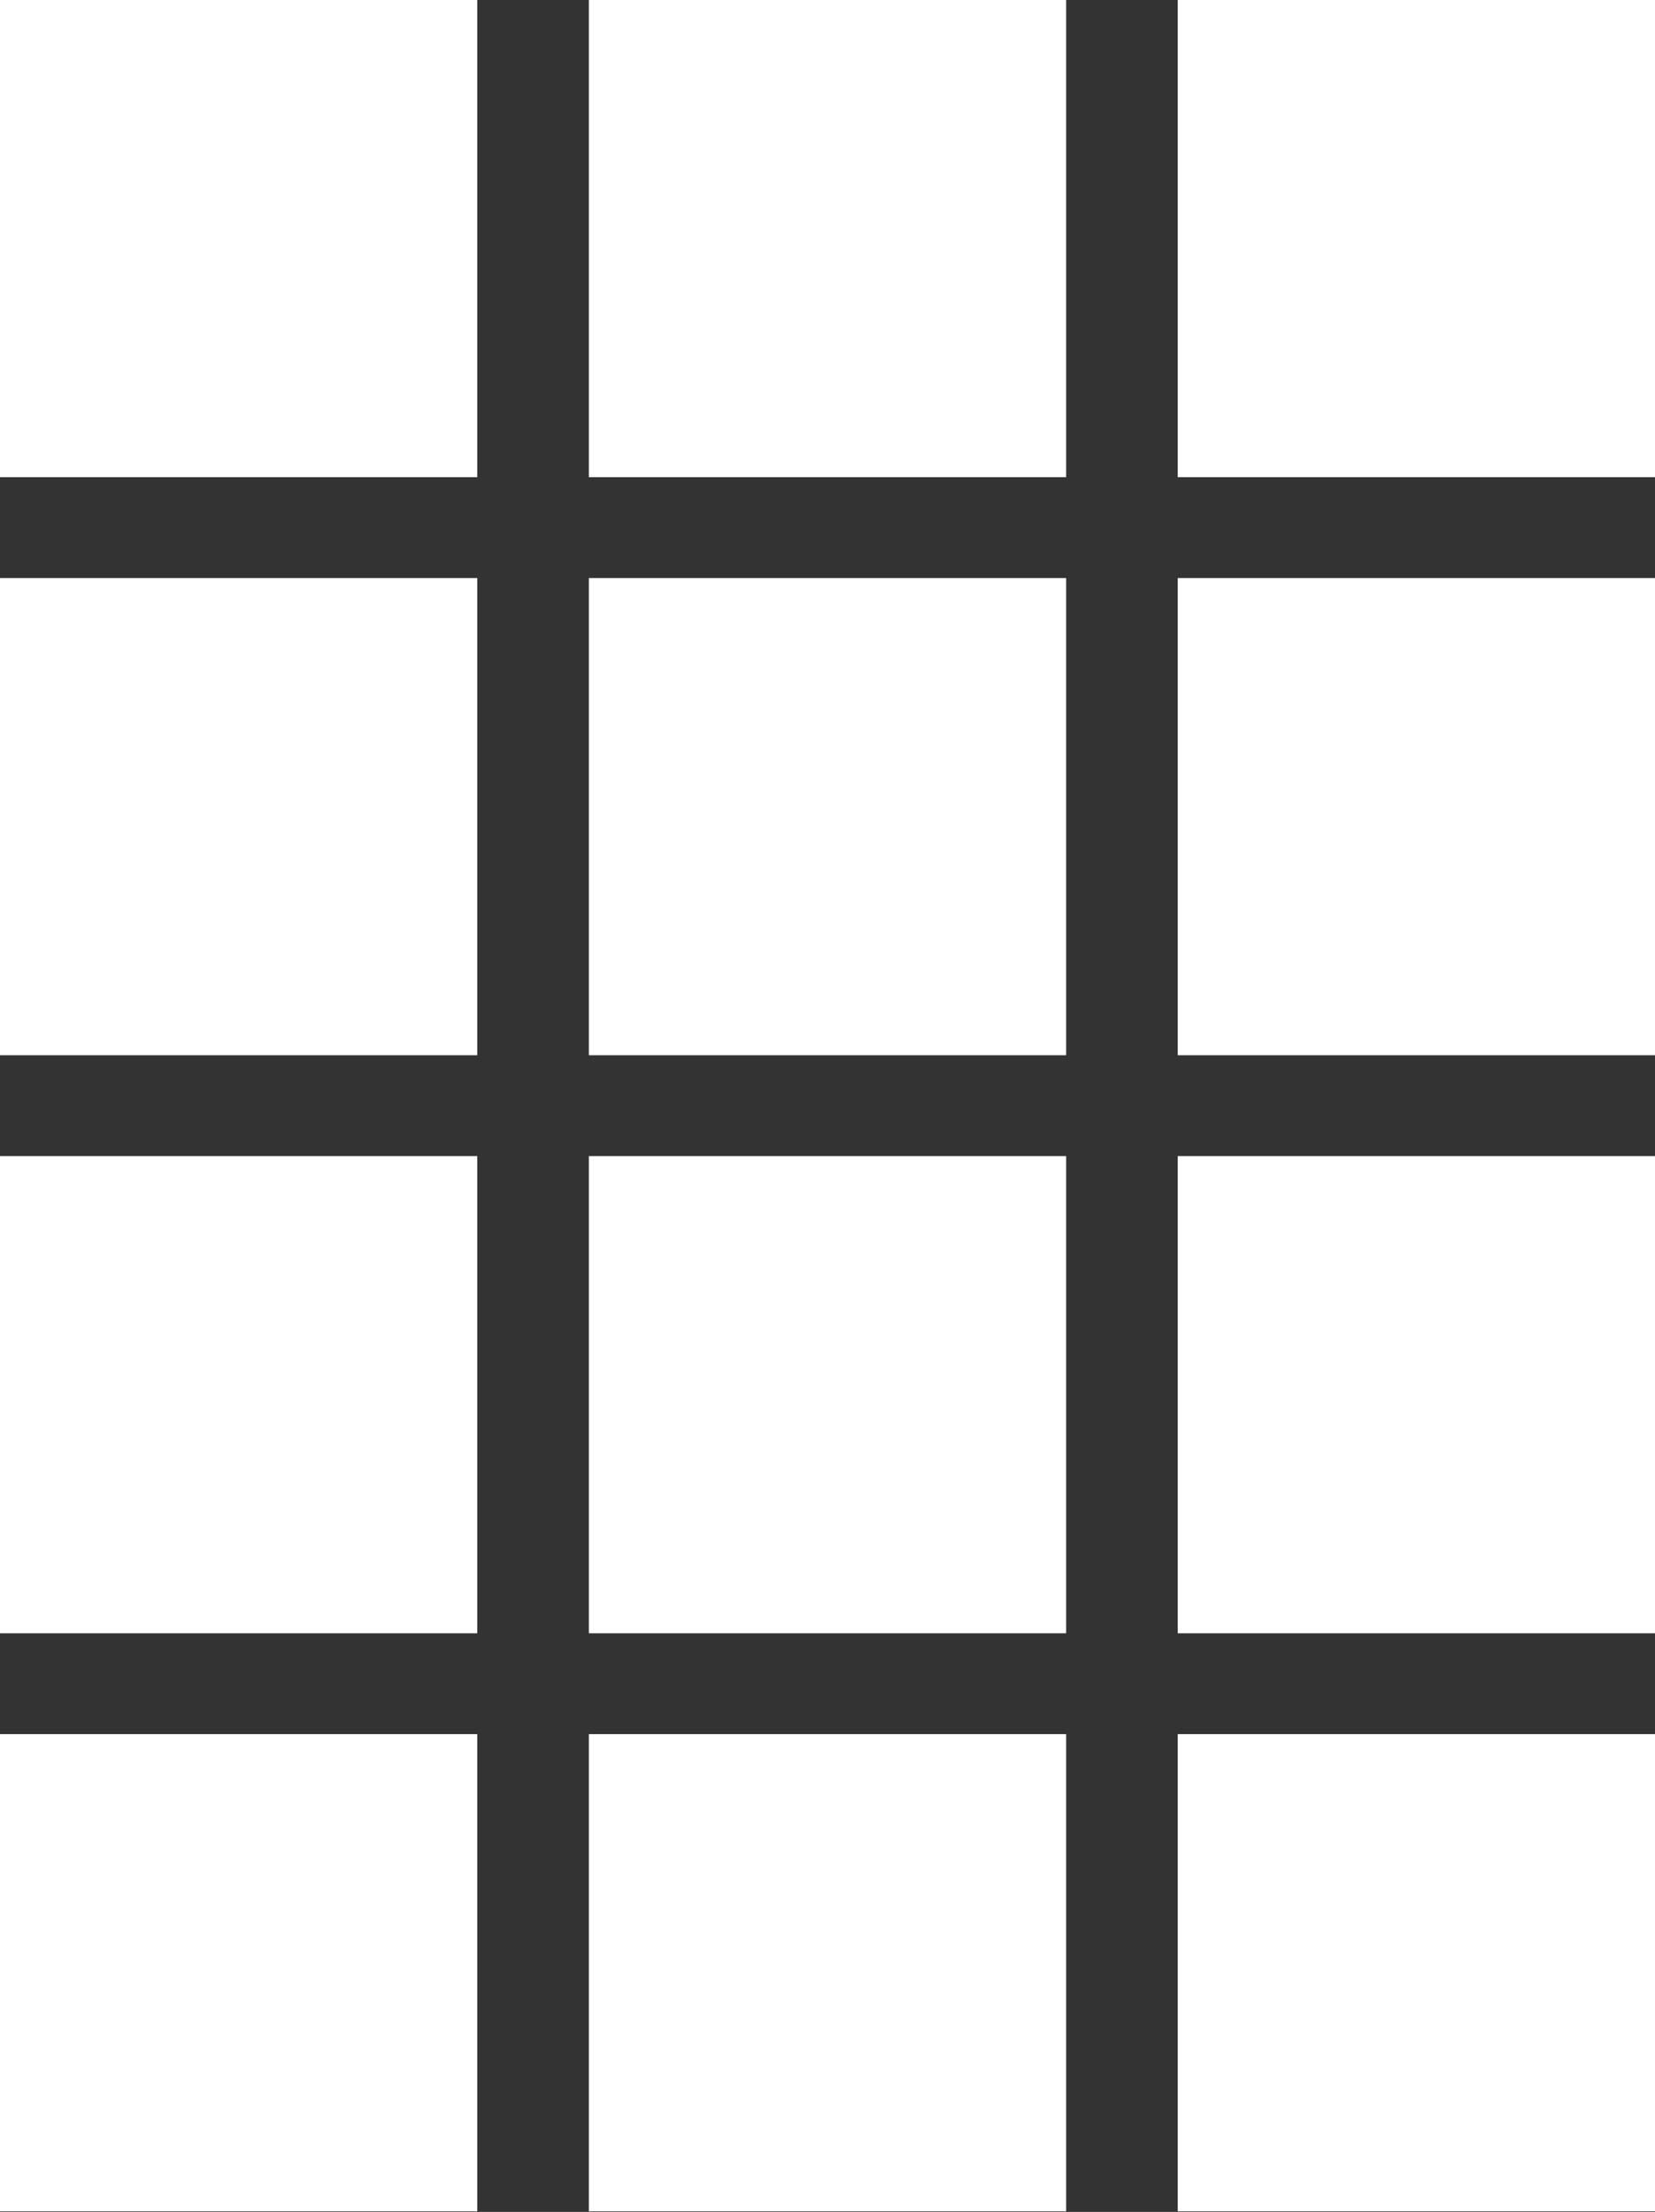 <svg xmlns="http://www.w3.org/2000/svg" viewBox="0 0 29.37 39.26"><rect x="0" y="0" width="29.37" height="39.26" fill="#333333" stroke="none"/><defs><style>.cls-1{fill:#fff;}</style></defs><title>icon-properties</title><g id="Layer_2" data-name="Layer 2"><g id="Layer_1-2" data-name="Layer 1"><rect class="cls-1" y="30.78" width="8.47" height="8.47"/><rect class="cls-1" x="10.45" y="30.78" width="8.47" height="8.47"/><rect class="cls-1" x="20.9" y="30.78" width="8.47" height="8.47"/><rect class="cls-1" y="20.52" width="8.47" height="8.47"/><rect class="cls-1" x="10.45" y="20.52" width="8.47" height="8.47"/><rect class="cls-1" x="20.9" y="20.52" width="8.47" height="8.47"/><rect class="cls-1" y="10.26" width="8.47" height="8.47"/><rect class="cls-1" x="10.45" y="10.26" width="8.47" height="8.47"/><rect class="cls-1" x="20.9" y="10.26" width="8.47" height="8.47"/><rect class="cls-1" width="8.47" height="8.47"/><rect class="cls-1" x="10.45" width="8.47" height="8.47"/><rect class="cls-1" x="20.9" width="8.47" height="8.47"/></g></g></svg>